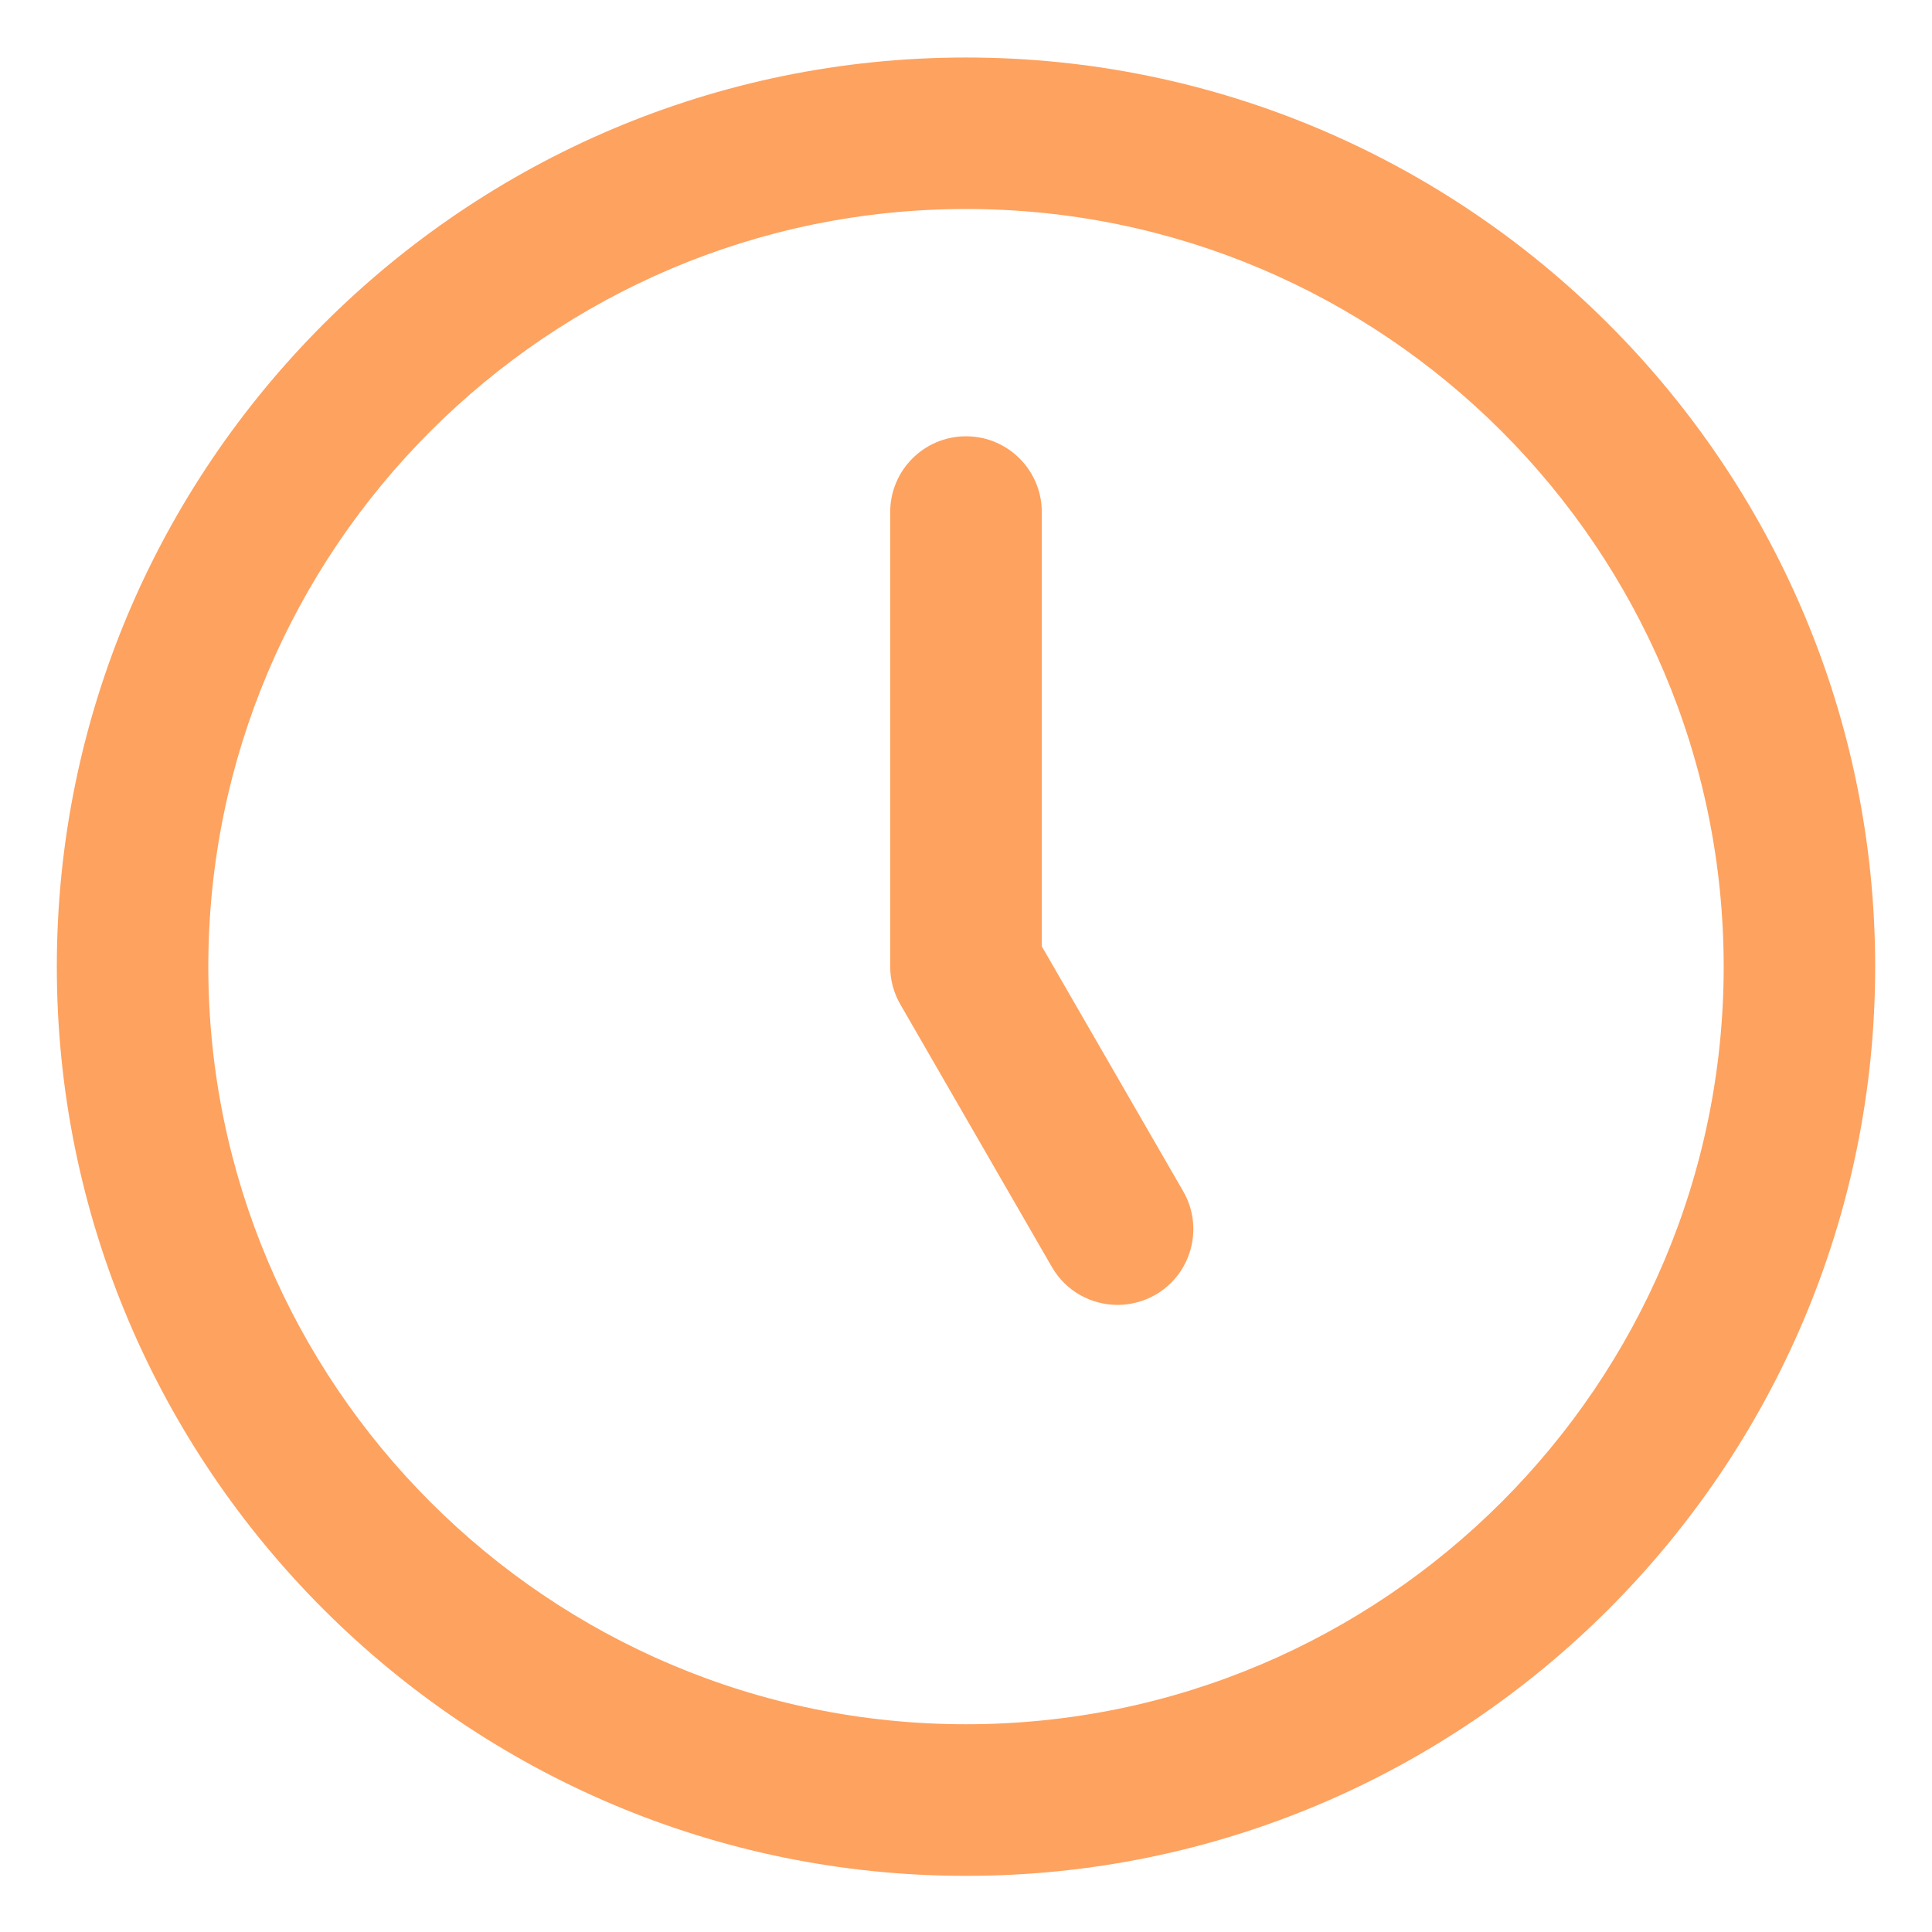 <svg width="17" height="17" viewBox="0 0 17 17" fill="none" xmlns="http://www.w3.org/2000/svg">
<g clip-path="url(#clip0_391_24380)">
<path d="M8.5 16.506C4.089 16.506 0.5 12.917 0.5 8.506C0.5 4.095 4.089 0.506 8.5 0.506C12.911 0.506 16.5 4.095 16.5 8.506C16.5 12.917 12.911 16.506 8.5 16.506ZM8.5 1.839C4.824 1.839 1.833 4.83 1.833 8.506C1.833 12.182 4.824 15.172 8.5 15.172C12.176 15.172 15.167 12.182 15.167 8.506C15.167 4.83 12.176 1.839 8.5 1.839ZM10.167 11.393C10.486 11.209 10.595 10.8 10.411 10.482L9.167 8.327V4.506C9.167 4.138 8.869 3.839 8.5 3.839C8.131 3.839 7.833 4.138 7.833 4.506V8.506C7.833 8.623 7.864 8.738 7.923 8.839L9.256 11.149C9.38 11.363 9.603 11.482 9.834 11.482C9.947 11.482 10.062 11.453 10.167 11.393Z" fill="#FEA25F"/>
</g>
<defs>
<clipPath id="clip0_391_24380">
<rect width="16" height="16" fill="white" transform="translate(0.5 0.506)"/>
</clipPath>
</defs>
</svg>
